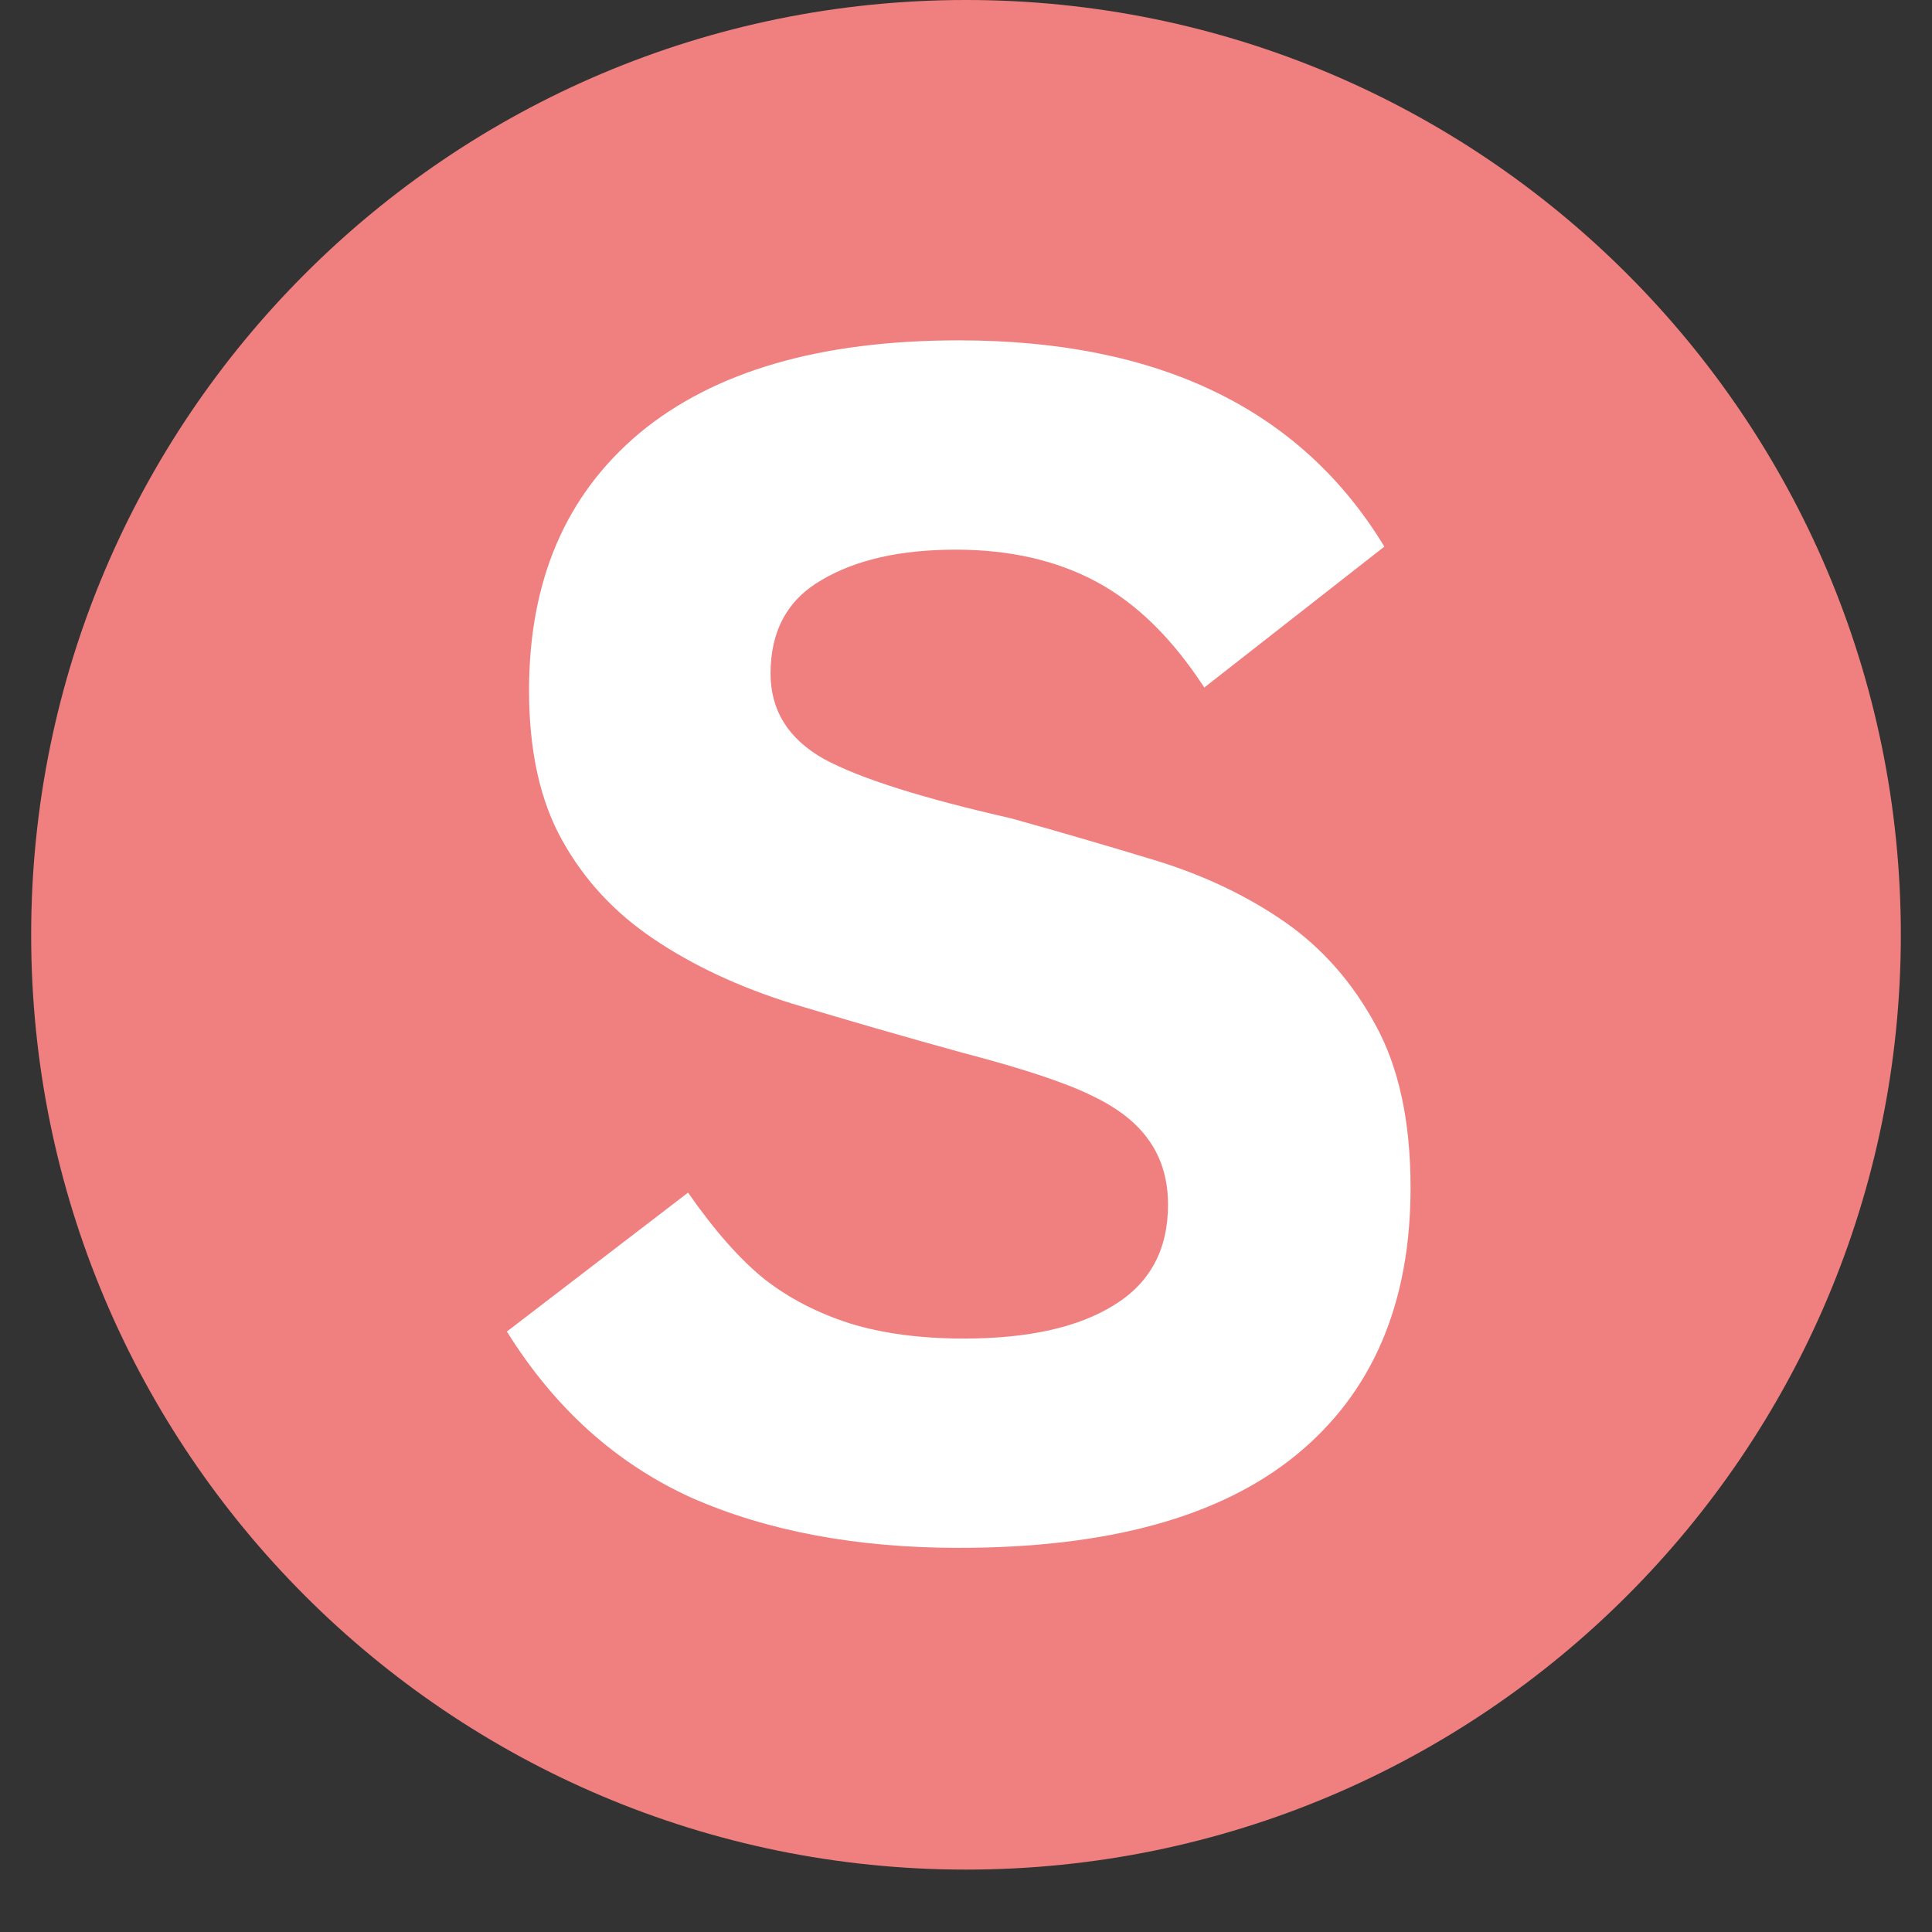 <svg version="1.0" preserveAspectRatio="xMidYMid meet" height="40" viewBox="0 0 30 30" zoomAndPan="magnify" width="40" xmlns:xlink="http://www.w3.org/1999/xlink" xmlns="http://www.w3.org/2000/svg"><rect x="0" y="0" width="30" height="30" fill="#333333" stroke="none"/><defs><g></g><clipPath id="549d3c0b0f"><path clip-rule="nonzero" d="M 0.484 0 L 29.516 0 L 29.516 29.031 L 0.484 29.031 Z M 0.484 0"></path></clipPath><clipPath id="03d5cd85d6"><path clip-rule="nonzero" d="M 15 0 C 6.984 0 0.484 6.5 0.484 14.516 C 0.484 22.531 6.984 29.031 15 29.031 C 23.016 29.031 29.516 22.531 29.516 14.516 C 29.516 6.5 23.016 0 15 0 Z M 15 0"></path></clipPath></defs><g clip-path="url(#549d3c0b0f)"><g clip-path="url(#03d5cd85d6)"><path fill-rule="nonzero" fill-opacity="1" d="M 0.484 0 L 29.516 0 L 29.516 29.031 L 0.484 29.031 Z M 0.484 0" fill="#f08080"></path></g></g><g fill-opacity="1" fill="#ffffff"><g transform="translate(7.012, 23.66)"><g><path d="M 14.891 -5.219 C 14.891 -3.414 14.297 -2.031 13.109 -1.062 C 11.93 -0.102 10.188 0.375 7.875 0.375 C 6.281 0.375 4.895 0.113 3.719 -0.406 C 2.551 -0.938 1.598 -1.797 0.859 -2.984 L 3.672 -5.141 C 4.086 -4.547 4.484 -4.098 4.859 -3.797 C 5.234 -3.504 5.676 -3.273 6.188 -3.109 C 6.695 -2.953 7.285 -2.875 7.953 -2.875 C 8.953 -2.875 9.727 -3.047 10.281 -3.391 C 10.844 -3.734 11.125 -4.254 11.125 -4.953 C 11.125 -5.348 11.023 -5.68 10.828 -5.953 C 10.641 -6.223 10.348 -6.453 9.953 -6.641 C 9.566 -6.836 8.895 -7.062 7.938 -7.312 C 7 -7.57 6.113 -7.828 5.281 -8.078 C 4.457 -8.336 3.742 -8.672 3.141 -9.078 C 2.535 -9.484 2.062 -9.992 1.719 -10.609 C 1.375 -11.223 1.203 -12 1.203 -12.938 C 1.203 -14.645 1.773 -15.977 2.922 -16.938 C 4.078 -17.895 5.727 -18.375 7.875 -18.375 C 10.988 -18.375 13.191 -17.305 14.484 -15.172 L 11.688 -12.984 C 11.195 -13.742 10.641 -14.289 10.016 -14.625 C 9.398 -14.957 8.672 -15.125 7.828 -15.125 C 6.973 -15.125 6.281 -14.969 5.75 -14.656 C 5.219 -14.352 4.953 -13.867 4.953 -13.203 C 4.953 -12.629 5.227 -12.188 5.781 -11.875 C 6.344 -11.57 7.312 -11.266 8.688 -10.953 C 9.445 -10.742 10.195 -10.523 10.938 -10.297 C 11.688 -10.066 12.352 -9.75 12.938 -9.344 C 13.52 -8.938 13.988 -8.406 14.344 -7.75 C 14.707 -7.094 14.891 -6.25 14.891 -5.219 Z M 14.891 -5.219"></path></g></g></g></svg>